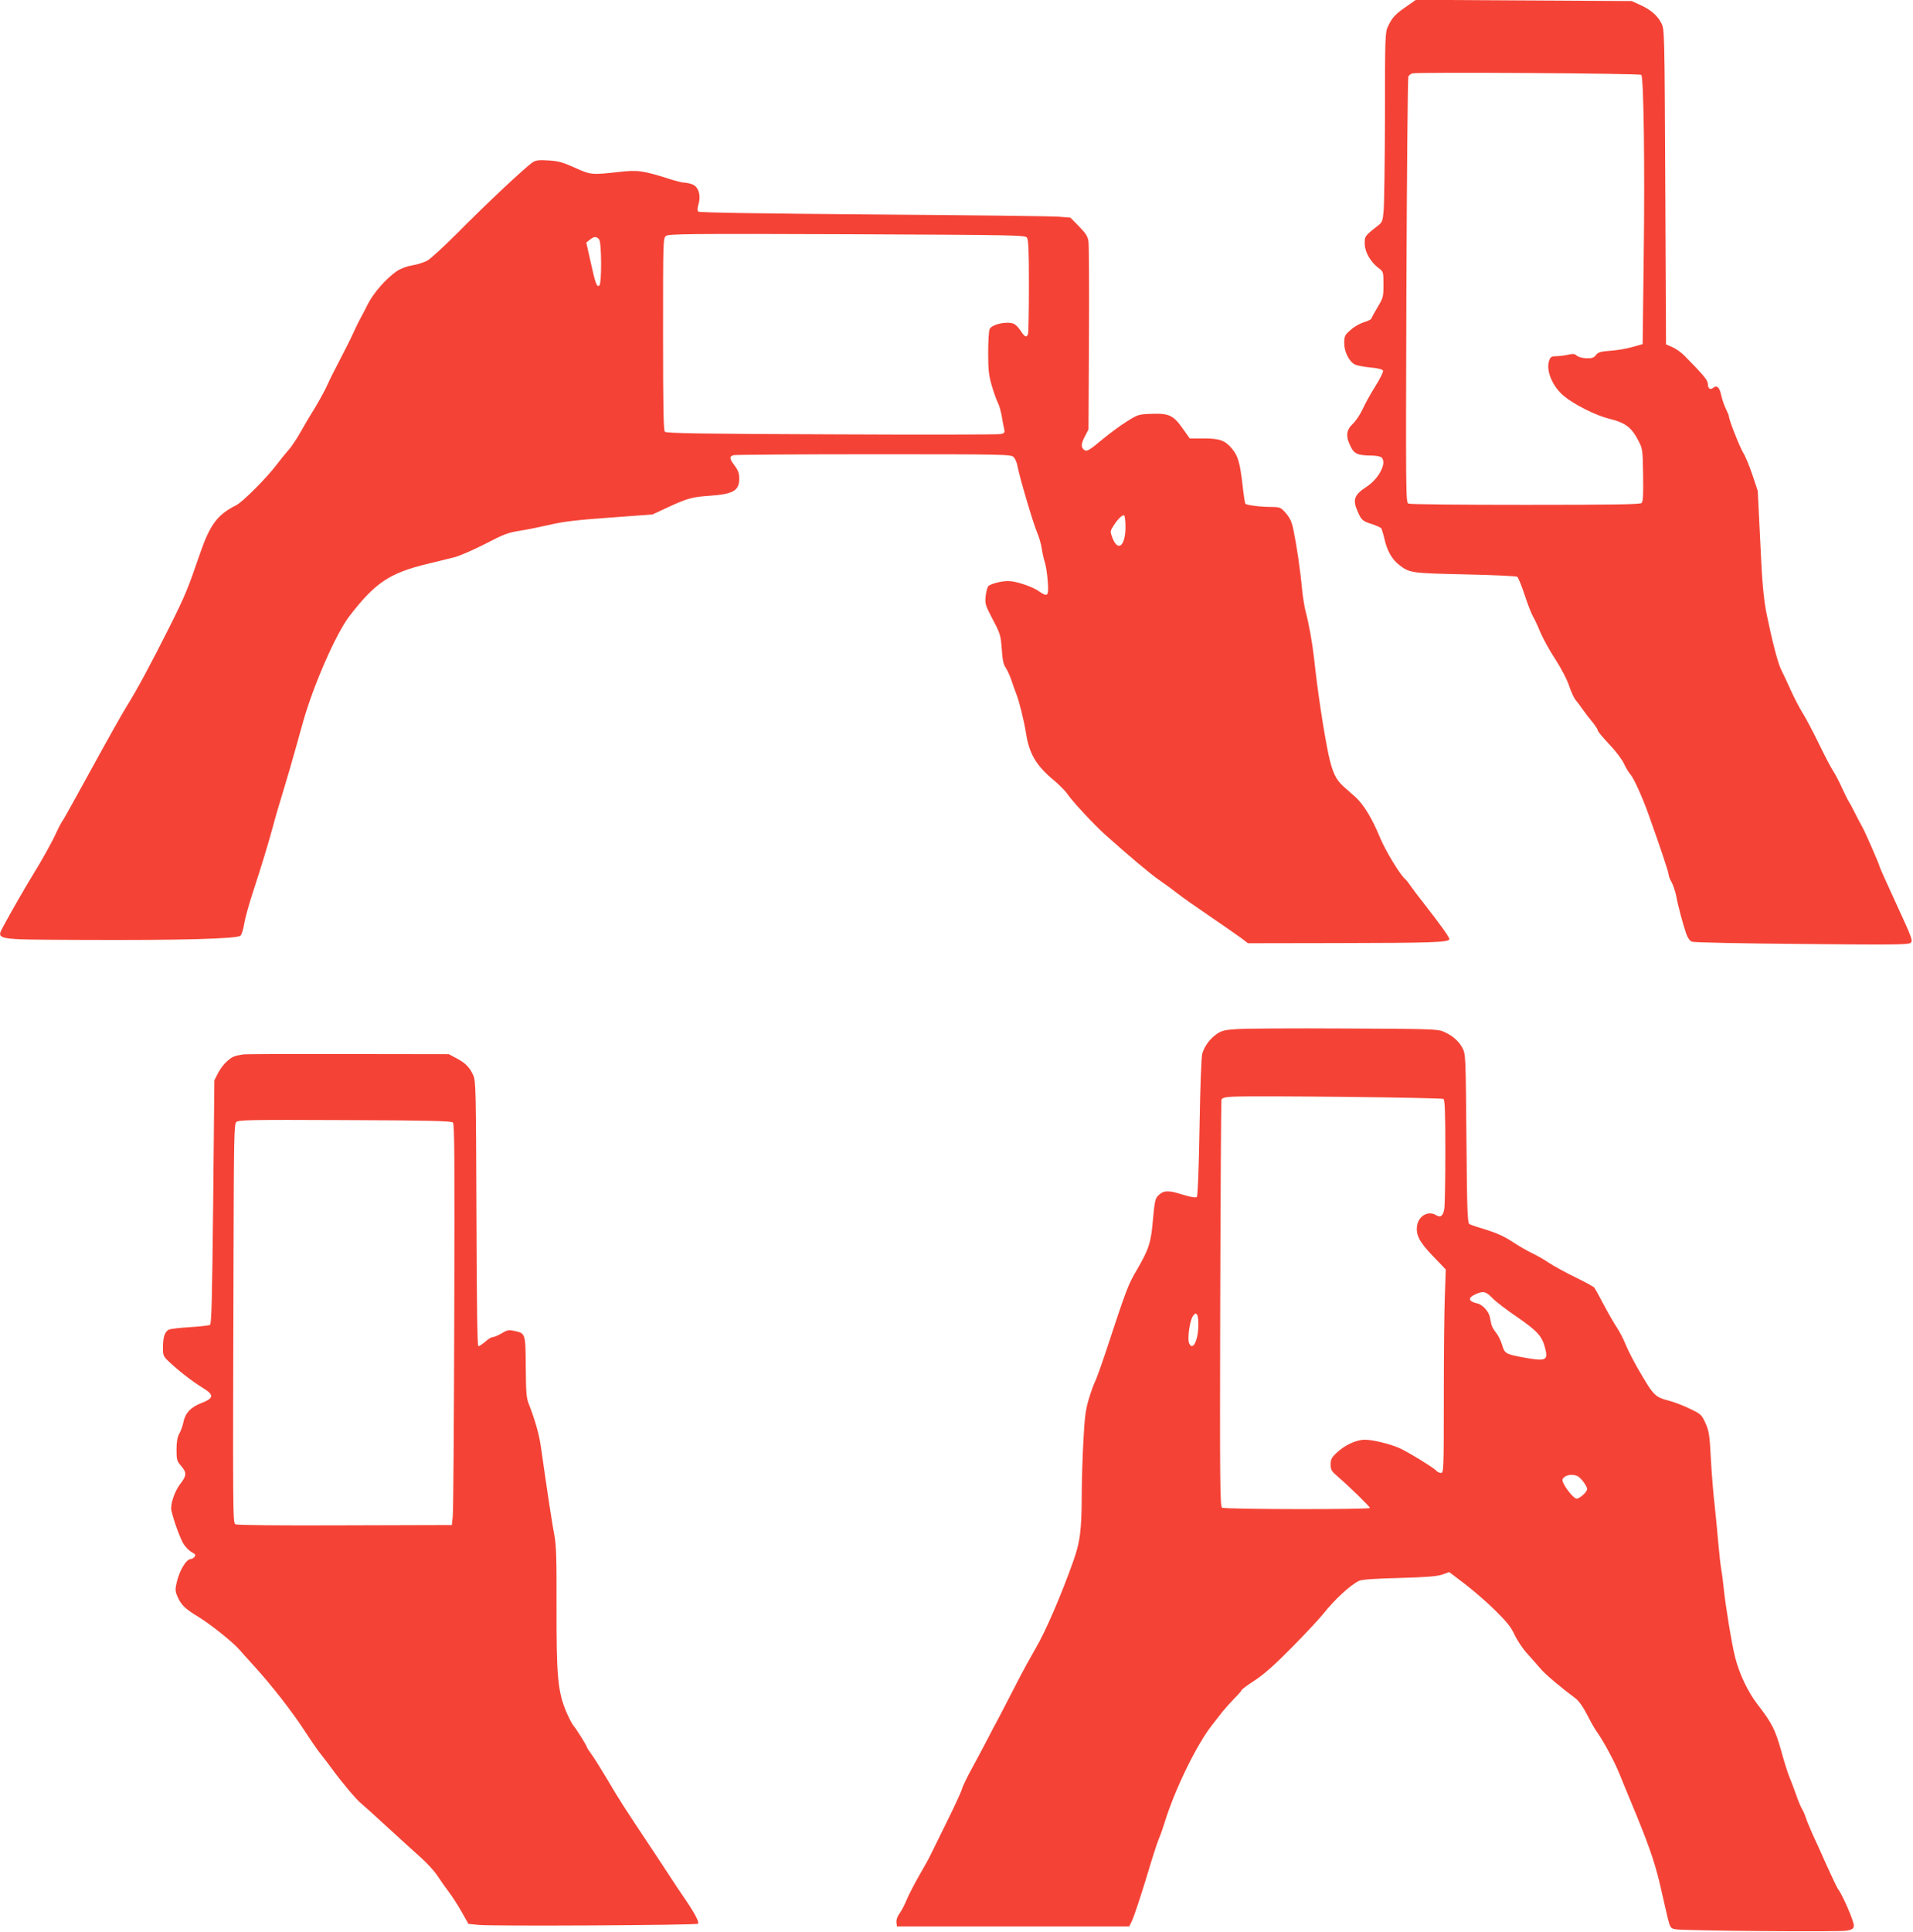 <?xml version="1.0" standalone="no"?>
<!DOCTYPE svg PUBLIC "-//W3C//DTD SVG 20010904//EN"
 "http://www.w3.org/TR/2001/REC-SVG-20010904/DTD/svg10.dtd">
<svg version="1.0" xmlns="http://www.w3.org/2000/svg"
 width="1268pt" height="1280pt" viewBox="0 0 1268 1280"
 preserveAspectRatio="xMidYMid meet">
<g transform="translate(0,1280) scale(0.1,-0.1)"
fill="#f44336" stroke="none">
<path d="M9321 12756 c-72 -49 -94 -73 -121 -131 -19 -38 -20 -70 -20 -595 -1
-305 -5 -588 -9 -628 -6 -68 -9 -75 -41 -100 -85 -66 -85 -67 -84 -121 2 -55
40 -119 95 -160 28 -21 29 -24 29 -107 0 -82 -2 -88 -40 -151 -22 -37 -40 -70
-40 -74 0 -4 -17 -13 -37 -20 -45 -14 -79 -34 -115 -68 -23 -21 -28 -33 -28
-74 0 -58 32 -122 70 -142 14 -7 60 -16 103 -20 53 -5 80 -12 84 -21 3 -8 -20
-54 -50 -102 -31 -49 -69 -117 -85 -153 -16 -35 -46 -80 -66 -98 -44 -42 -47
-84 -13 -151 24 -49 47 -58 147 -59 26 -1 51 -6 58 -13 36 -36 -19 -141 -101
-194 -82 -54 -93 -85 -57 -166 24 -55 31 -61 97 -82 29 -10 56 -22 59 -28 3
-5 13 -37 21 -71 17 -77 51 -136 98 -171 69 -53 79 -54 436 -62 184 -4 339
-11 346 -16 6 -5 29 -60 49 -121 20 -61 45 -125 55 -142 10 -16 32 -63 48
-103 17 -40 61 -121 100 -180 41 -64 78 -135 92 -177 12 -38 32 -81 44 -95 12
-14 32 -41 45 -60 13 -19 41 -56 62 -81 21 -25 38 -51 38 -58 0 -7 34 -48 75
-91 43 -45 86 -102 99 -130 13 -29 33 -61 44 -73 22 -25 80 -153 122 -272 80
-224 129 -372 130 -389 0 -10 9 -33 19 -50 10 -17 24 -58 31 -91 13 -71 46
-192 67 -253 10 -28 24 -47 38 -52 13 -5 340 -12 727 -15 597 -6 706 -5 721 7
18 13 13 27 -92 255 -61 132 -111 244 -111 247 0 11 -99 238 -116 266 -8 14
-30 56 -49 93 -18 37 -38 73 -43 80 -5 7 -24 46 -43 87 -18 41 -46 93 -61 116
-15 23 -57 104 -94 180 -37 76 -84 166 -106 200 -21 34 -56 101 -78 150 -22
49 -51 112 -65 139 -21 43 -58 185 -94 360 -22 107 -32 221 -45 516 l-15 306
-36 108 c-20 59 -47 124 -60 144 -22 35 -95 219 -95 241 0 6 -9 28 -20 50 -11
22 -25 62 -31 90 -11 54 -29 70 -54 50 -19 -16 -35 -4 -35 26 0 24 -26 56
-154 186 -21 22 -58 48 -81 58 l-42 18 -5 1044 c-5 1037 -5 1043 -26 1084 -26
52 -71 90 -142 122 l-55 25 -715 4 -715 4 -64 -45z m1558 -452 c16 -16 24
-613 16 -1207 l-7 -577 -67 -19 c-36 -11 -102 -22 -146 -25 -67 -5 -83 -10
-97 -29 -13 -17 -26 -22 -62 -21 -27 1 -53 8 -64 17 -14 13 -25 14 -57 7 -22
-5 -57 -10 -78 -10 -31 0 -39 -4 -48 -27 -25 -65 21 -175 98 -238 69 -57 212
-128 297 -149 113 -28 151 -57 201 -156 22 -43 24 -60 26 -218 2 -127 0 -175
-10 -185 -9 -9 -178 -12 -769 -12 -416 0 -765 3 -776 8 -18 7 -18 44 -14 1410
3 771 9 1410 13 1419 3 9 16 19 28 22 41 9 1507 0 1516 -10z"/>
<path d="M3530 11724 c-56 -39 -311 -279 -503 -473 -84 -84 -170 -163 -192
-176 -22 -13 -68 -28 -102 -33 -40 -7 -78 -22 -105 -40 -70 -49 -152 -143
-190 -217 -19 -39 -42 -83 -52 -100 -9 -16 -30 -59 -46 -95 -16 -36 -55 -112
-85 -170 -31 -58 -69 -134 -85 -170 -16 -36 -54 -105 -84 -155 -31 -49 -75
-124 -98 -165 -23 -41 -58 -93 -78 -115 -20 -22 -54 -65 -77 -95 -67 -88 -224
-246 -268 -268 -125 -63 -173 -128 -240 -322 -81 -235 -95 -271 -202 -485
-123 -245 -216 -418 -285 -528 -27 -43 -128 -223 -225 -400 -97 -177 -184
-334 -194 -349 -11 -14 -32 -55 -48 -90 -28 -61 -97 -185 -155 -278 -44 -71
-152 -259 -188 -327 -54 -104 -88 -98 515 -101 649 -3 1030 7 1051 28 8 8 20
45 25 81 6 37 33 133 60 215 59 180 101 320 132 434 12 47 42 150 67 230 24
80 53 177 63 215 11 39 41 144 66 235 68 244 220 593 311 710 170 220 266 284
517 344 61 15 139 34 175 43 36 9 128 49 206 89 123 64 151 75 235 88 51 8
141 27 199 40 79 19 176 31 390 46 l285 21 105 49 c126 58 158 67 275 75 156
11 195 34 195 114 0 35 -8 55 -30 85 -36 47 -37 62 -7 70 12 3 430 6 930 6
877 0 908 -1 926 -19 10 -10 22 -38 26 -62 11 -63 102 -374 130 -439 13 -30
26 -77 30 -105 4 -27 13 -68 20 -90 8 -22 16 -79 20 -127 7 -101 1 -107 -63
-63 -44 30 -150 65 -199 65 -47 0 -120 -19 -133 -35 -6 -8 -14 -38 -17 -67 -5
-49 -1 -60 47 -152 50 -94 53 -105 60 -196 5 -74 11 -103 27 -126 11 -16 28
-54 38 -84 10 -30 24 -70 31 -87 19 -47 51 -176 65 -262 20 -133 67 -213 178
-306 39 -32 82 -75 95 -95 34 -50 180 -207 252 -271 161 -144 305 -265 360
-302 34 -23 88 -63 120 -88 32 -25 130 -94 217 -153 87 -59 178 -123 203 -141
l46 -35 601 1 c608 1 728 5 734 25 3 10 -56 93 -170 239 -35 44 -74 96 -87
115 -13 19 -29 40 -36 45 -35 30 -129 186 -165 271 -54 131 -110 224 -167 275
-26 23 -60 53 -76 67 -53 48 -74 94 -100 212 -31 147 -74 428 -96 640 -12 103
-34 226 -55 305 -8 28 -19 97 -25 155 -11 122 -35 284 -56 386 -11 55 -23 81
-50 113 -35 40 -37 41 -102 42 -68 0 -158 12 -167 21 -3 3 -12 59 -19 125 -17
147 -30 191 -68 238 -48 57 -80 69 -187 70 l-95 0 -46 65 c-62 88 -91 102
-205 98 -88 -3 -92 -4 -165 -50 -41 -25 -111 -77 -155 -113 -99 -83 -112 -90
-131 -74 -20 16 -18 42 9 91 l22 43 3 600 c2 330 0 620 -3 644 -5 35 -17 54
-63 101 l-57 58 -75 6 c-41 4 -594 10 -1228 15 -737 6 -1157 12 -1164 19 -6 6
-6 23 2 49 18 59 -1 118 -42 132 -17 6 -41 11 -53 11 -12 0 -57 11 -100 25
-177 56 -207 60 -339 45 -173 -19 -180 -19 -286 29 -80 36 -108 44 -175 48
-65 4 -85 1 -105 -13z m3277 -499 c10 -15 13 -83 13 -321 0 -166 -3 -309 -6
-318 -10 -25 -22 -19 -50 24 -14 22 -36 43 -48 46 -48 16 -140 -5 -156 -36 -6
-10 -10 -81 -10 -157 0 -116 4 -151 24 -219 13 -45 31 -95 40 -112 9 -17 20
-57 26 -89 5 -32 12 -70 16 -85 5 -23 3 -28 -21 -34 -15 -4 -519 -5 -1121 -2
-853 3 -1097 7 -1107 17 -9 9 -12 155 -12 647 0 624 0 636 20 651 18 13 155
15 1199 11 1132 -5 1180 -6 1193 -23z m-2836 -11 c17 -20 18 -289 2 -305 -16
-16 -26 9 -58 155 l-29 129 23 18 c28 23 44 24 62 3z m3489 -1905 c0 -126 -49
-169 -86 -74 -16 42 -16 45 4 77 29 47 62 79 73 73 5 -4 9 -38 9 -76z"/>
<path d="M8199 5981 c-82 -5 -101 -10 -135 -33 -44 -31 -80 -79 -95 -129 -6
-20 -14 -222 -18 -487 -5 -288 -12 -457 -18 -463 -7 -7 -37 -2 -97 16 -94 30
-124 28 -160 -8 -19 -19 -23 -40 -34 -160 -13 -151 -26 -193 -107 -332 -58
-99 -66 -119 -208 -550 -31 -93 -63 -181 -71 -195 -7 -14 -25 -63 -39 -110
-21 -70 -28 -120 -36 -280 -6 -107 -11 -274 -11 -370 -1 -218 -11 -297 -54
-419 -79 -224 -187 -475 -251 -582 -30 -52 -88 -157 -127 -234 -40 -77 -91
-176 -114 -220 -24 -44 -63 -118 -87 -165 -24 -47 -69 -130 -99 -185 -30 -55
-58 -113 -62 -130 -4 -16 -51 -118 -104 -225 -53 -108 -101 -205 -107 -217 -5
-12 -38 -71 -72 -130 -34 -59 -72 -133 -84 -163 -12 -30 -33 -70 -46 -88 -15
-20 -23 -43 -21 -60 l3 -27 770 0 770 0 17 35 c17 35 72 203 129 395 17 55 39
123 50 150 12 28 29 77 39 110 67 217 210 511 312 642 24 30 56 71 71 91 16
20 51 59 78 87 27 27 49 52 49 56 0 4 39 34 88 65 62 41 133 104 247 220 88
89 180 188 205 219 75 95 180 192 238 220 18 9 104 15 267 19 180 5 252 11
286 23 l45 16 104 -79 c57 -44 148 -122 202 -176 77 -76 104 -110 127 -160 16
-35 53 -91 83 -124 29 -32 69 -78 88 -100 31 -37 130 -121 231 -196 24 -18 51
-56 79 -110 23 -46 52 -96 64 -113 42 -58 115 -192 149 -276 19 -46 70 -172
115 -279 93 -228 130 -340 166 -505 15 -66 34 -148 42 -182 16 -59 18 -61 53
-67 58 -10 1082 -18 1131 -9 37 7 46 13 48 32 4 23 -75 205 -103 241 -7 8 -40
78 -75 155 -34 77 -77 172 -95 210 -17 39 -38 88 -45 110 -7 22 -19 49 -27 61
-7 11 -24 52 -37 90 -13 38 -33 89 -43 114 -11 25 -37 106 -57 180 -40 141
-59 180 -159 310 -61 79 -117 197 -145 305 -22 83 -66 352 -77 465 -4 36 -10
88 -15 115 -5 28 -14 106 -20 175 -6 69 -17 186 -25 260 -9 74 -20 213 -25
308 -8 153 -12 179 -35 231 -26 57 -30 61 -103 96 -43 21 -101 43 -130 51
-106 28 -108 31 -218 220 -29 51 -65 121 -79 156 -14 35 -41 87 -60 115 -19
29 -58 97 -86 150 -28 54 -56 104 -61 111 -6 7 -63 38 -127 69 -64 31 -142 74
-174 95 -32 22 -83 51 -115 66 -32 15 -90 49 -129 75 -50 33 -103 57 -170 78
-54 16 -105 33 -113 38 -13 7 -16 84 -20 567 -5 555 -5 559 -27 601 -25 47
-69 84 -129 109 -35 15 -103 17 -654 19 -338 2 -658 0 -711 -4z m1369 -463 c9
-8 12 -89 12 -343 0 -183 -3 -353 -6 -379 -7 -52 -25 -67 -55 -48 -49 31 -112
-1 -125 -64 -12 -63 12 -112 103 -206 l86 -90 -6 -171 c-4 -95 -7 -398 -7
-674 0 -485 -1 -503 -19 -503 -10 0 -24 7 -31 15 -15 19 -194 128 -245 150
-64 28 -176 55 -228 55 -58 0 -135 -36 -189 -88 -32 -30 -38 -43 -38 -76 0
-35 6 -45 47 -80 80 -69 213 -199 213 -208 0 -11 -961 -10 -980 2 -13 8 -15
167 -12 1347 2 736 6 1346 8 1355 4 13 20 18 72 21 141 8 1387 -6 1400 -15z
m325 -1320 c23 -24 98 -81 166 -127 130 -90 162 -124 182 -202 22 -84 7 -91
-142 -64 -119 22 -126 26 -143 85 -8 28 -27 65 -41 81 -14 17 -27 41 -30 55
-3 13 -7 35 -10 48 -7 36 -50 83 -82 89 -63 14 -66 38 -9 63 49 21 65 17 109
-28z m-1950 -189 c-4 -100 -40 -164 -62 -107 -11 30 5 145 25 176 25 39 39 12
37 -69z m2510 -988 c23 -9 67 -67 67 -88 0 -19 -49 -63 -69 -63 -25 0 -102
105 -94 127 11 27 56 39 96 24z"/>
<path d="M1610 5813 c-58 -9 -71 -15 -105 -45 -20 -17 -47 -52 -60 -79 l-24
-47 -8 -806 c-7 -650 -11 -808 -21 -815 -8 -4 -68 -11 -134 -15 -66 -4 -129
-11 -140 -17 -26 -14 -38 -50 -38 -118 0 -53 3 -59 38 -92 63 -60 156 -132
221 -172 83 -50 81 -71 -7 -105 -69 -27 -106 -67 -118 -132 -4 -19 -15 -51
-26 -70 -13 -24 -18 -56 -18 -107 0 -66 3 -75 30 -106 38 -44 38 -64 -4 -118
-39 -50 -69 -139 -60 -178 15 -68 60 -190 82 -224 14 -21 39 -45 54 -53 24
-12 27 -18 17 -30 -6 -8 -17 -14 -23 -14 -31 0 -76 -74 -95 -156 -10 -43 -10
-57 3 -88 25 -59 49 -84 140 -139 82 -50 228 -167 271 -216 11 -13 54 -61 96
-107 120 -131 258 -309 339 -434 41 -63 90 -135 110 -158 19 -24 51 -66 70
-92 64 -88 162 -205 194 -230 17 -14 97 -86 177 -160 81 -74 179 -164 219
-199 40 -36 87 -87 106 -115 18 -28 53 -78 78 -111 25 -33 65 -95 88 -137 l43
-76 70 -7 c100 -9 1442 -2 1451 8 11 10 -21 70 -91 172 -30 44 -72 106 -92
138 -21 32 -67 102 -102 155 -193 289 -244 368 -310 482 -41 69 -89 146 -107
171 -19 26 -34 49 -34 52 0 9 -69 120 -88 141 -10 12 -33 56 -51 99 -54 132
-63 234 -62 687 1 320 -2 410 -14 475 -14 70 -47 288 -90 590 -12 83 -38 175
-81 285 -15 37 -18 79 -19 243 -2 222 -1 222 -75 238 -37 8 -47 7 -85 -16 -24
-14 -50 -25 -59 -25 -8 0 -31 -13 -49 -30 -19 -16 -40 -30 -46 -30 -7 0 -11
252 -13 878 -3 819 -4 880 -21 917 -24 53 -52 82 -112 113 l-50 27 -670 1
c-369 1 -681 0 -695 -3z m1392 -451 c11 -11 12 -251 9 -1283 -2 -698 -6 -1295
-10 -1327 l-6 -57 -710 -2 c-436 -2 -716 1 -725 7 -17 10 -17 85 -12 1767 2
796 4 883 18 898 15 14 83 16 720 13 561 -2 706 -6 716 -16z"/>
</g>
</svg>
